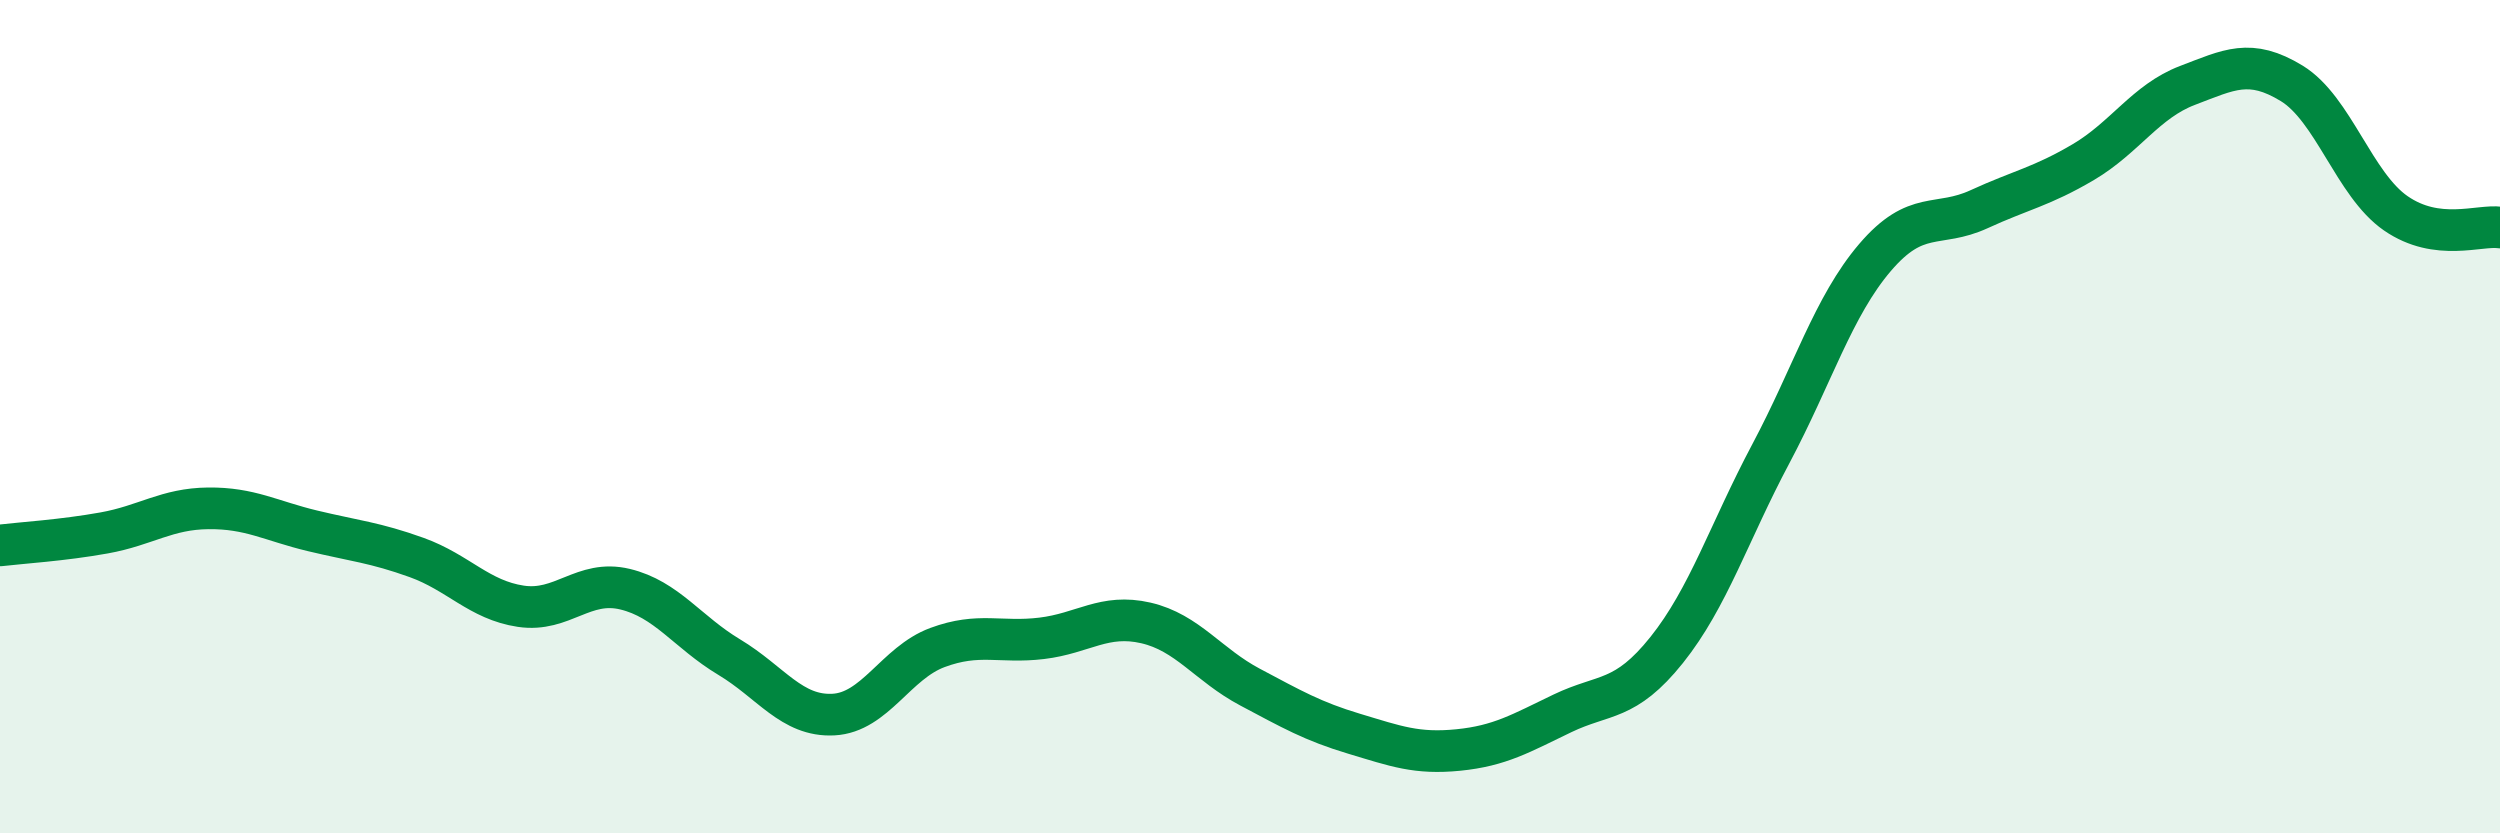 
    <svg width="60" height="20" viewBox="0 0 60 20" xmlns="http://www.w3.org/2000/svg">
      <path
        d="M 0,13.09 C 0.5,13.03 1.5,12.97 2.5,12.79 C 3.5,12.61 4,12.21 5,12.2 C 6,12.19 6.5,12.5 7.5,12.74 C 8.5,12.98 9,13.02 10,13.38 C 11,13.74 11.5,14.4 12.5,14.55 C 13.5,14.7 14,13.9 15,14.14 C 16,14.38 16.5,15.17 17.5,15.77 C 18.5,16.37 19,17.2 20,17.15 C 21,17.1 21.5,15.91 22.5,15.54 C 23.5,15.17 24,15.44 25,15.32 C 26,15.2 26.5,14.72 27.5,14.95 C 28.5,15.18 29,15.96 30,16.49 C 31,17.02 31.5,17.31 32.5,17.61 C 33.5,17.91 34,18.1 35,18 C 36,17.9 36.5,17.6 37.5,17.12 C 38.5,16.64 39,16.85 40,15.6 C 41,14.35 41.5,12.77 42.5,10.89 C 43.5,9.01 44,7.35 45,6.18 C 46,5.01 46.5,5.48 47.5,5.02 C 48.5,4.56 49,4.48 50,3.89 C 51,3.3 51.5,2.43 52.5,2.05 C 53.5,1.67 54,1.39 55,2 C 56,2.61 56.5,4.43 57.5,5.12 C 58.5,5.81 59.5,5.39 60,5.46L60 20L0 20Z"
        fill="#008740"
        opacity="0.1"
        stroke-linecap="round"
        stroke-linejoin="round"
      />
      <path
        d="M 0,13.09 C 0.5,13.03 1.5,12.97 2.5,12.79 C 3.5,12.61 4,12.21 5,12.2 C 6,12.19 6.5,12.5 7.5,12.74 C 8.5,12.98 9,13.02 10,13.38 C 11,13.74 11.5,14.4 12.5,14.55 C 13.5,14.7 14,13.9 15,14.14 C 16,14.38 16.5,15.17 17.5,15.77 C 18.5,16.37 19,17.2 20,17.15 C 21,17.1 21.5,15.91 22.5,15.54 C 23.5,15.17 24,15.44 25,15.32 C 26,15.2 26.5,14.72 27.5,14.95 C 28.5,15.18 29,15.96 30,16.49 C 31,17.02 31.5,17.31 32.5,17.61 C 33.5,17.91 34,18.1 35,18 C 36,17.9 36.5,17.6 37.5,17.12 C 38.5,16.64 39,16.85 40,15.6 C 41,14.35 41.5,12.77 42.5,10.89 C 43.5,9.01 44,7.35 45,6.18 C 46,5.01 46.5,5.48 47.5,5.02 C 48.5,4.56 49,4.48 50,3.89 C 51,3.3 51.5,2.43 52.5,2.05 C 53.5,1.67 54,1.39 55,2 C 56,2.61 56.5,4.43 57.5,5.12 C 58.5,5.81 59.5,5.39 60,5.46"
        stroke="#008740"
        stroke-width="1"
        fill="none"
        stroke-linecap="round"
        stroke-linejoin="round"
      />
    </svg>
  